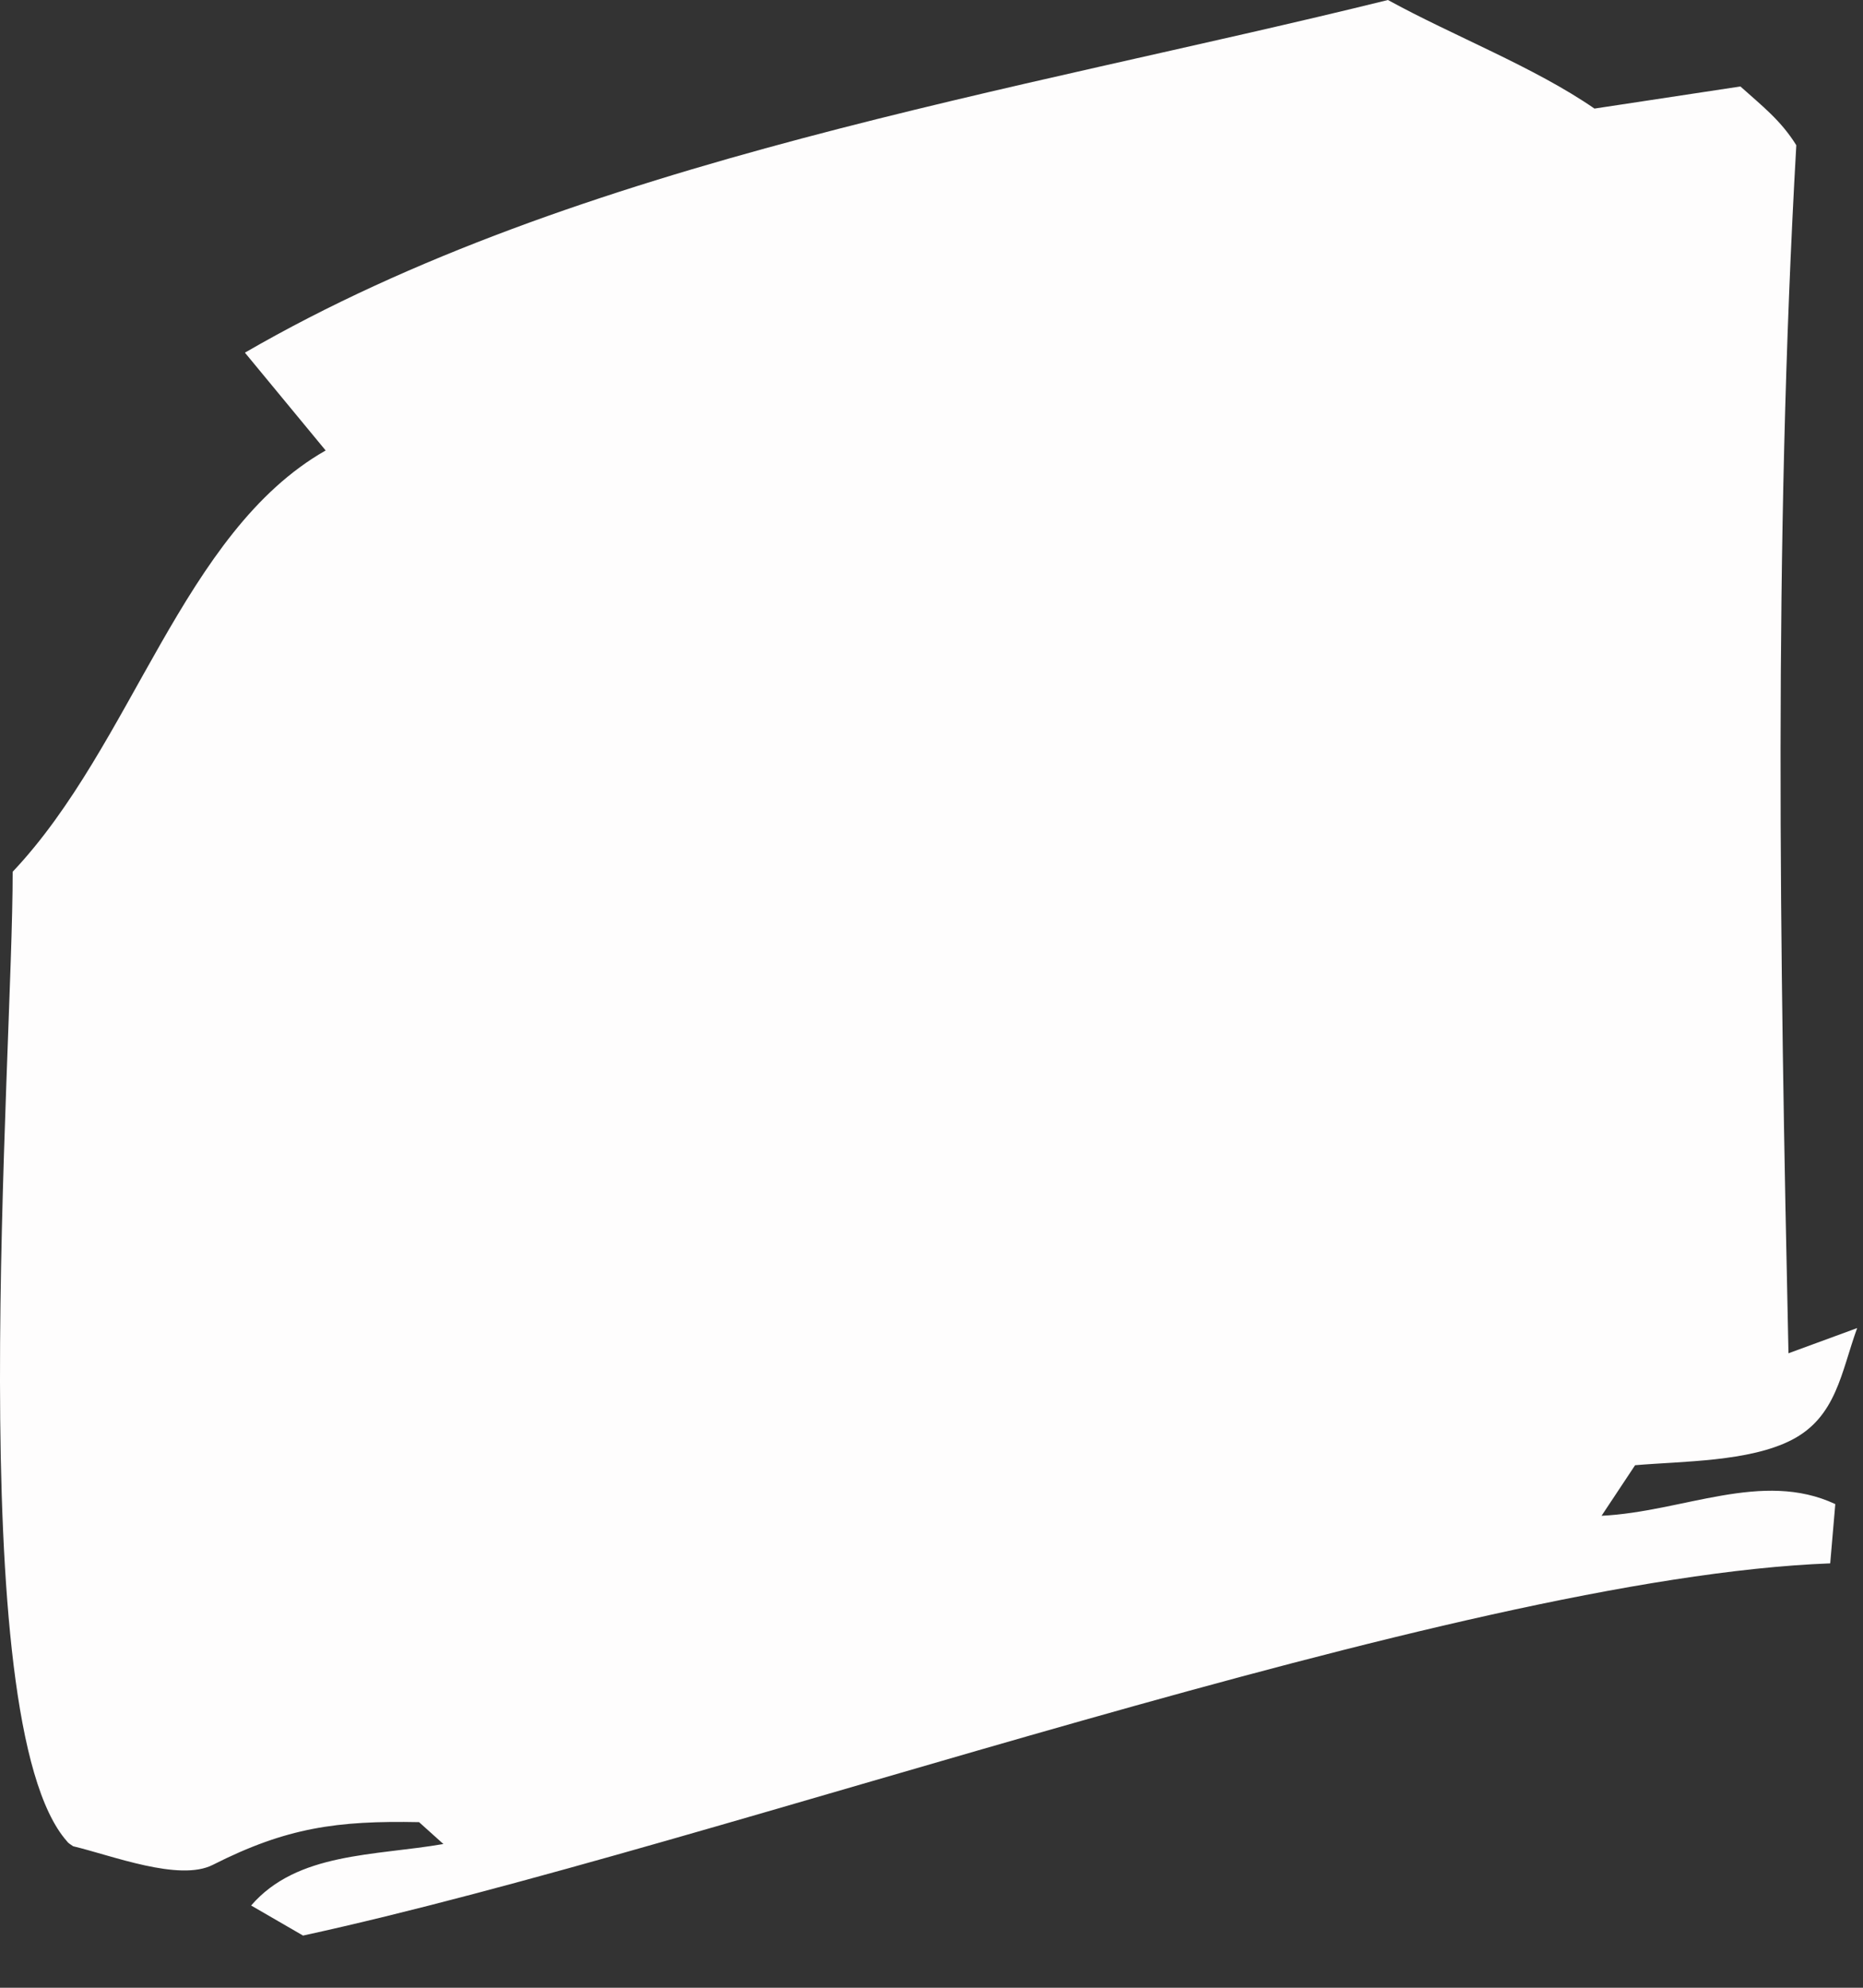 <?xml version="1.0" encoding="utf-8"?>
<svg xmlns="http://www.w3.org/2000/svg" fill="none" height="100%" overflow="visible" preserveAspectRatio="none" style="display: block;" viewBox="0 0 15 16" width="100%">
<rect x="0" y="0" width="15" height="16" fill="#333333" stroke="none"/>
<path d="M1.973 2.838C4.658 1.284 8.186 0.739 11.175 0C11.705 0.291 12.352 0.539 12.838 0.874L14.013 0.696C14.189 0.854 14.338 0.968 14.463 1.169C14.279 4.392 14.33 7.666 14.4 10.893L14.953 10.69C14.824 11.044 14.787 11.405 14.425 11.591C14.081 11.767 13.548 11.761 13.165 11.794L12.895 12.201C13.552 12.169 14.189 11.831 14.777 12.107L14.736 12.584C11.693 12.699 5.827 14.843 2.44 15.58L2.022 15.338C2.393 14.908 3.018 14.939 3.57 14.843L3.374 14.667C2.715 14.654 2.307 14.71 1.713 15.011C1.443 15.148 0.9 14.935 0.589 14.861C0.573 14.849 0.552 14.839 0.54 14.822C-0.318 13.856 0.104 8.516 0.102 7.017C1.072 5.991 1.468 4.283 2.622 3.626L1.973 2.84V2.838Z" fill="#FEFDFD" id="Vector"/>
</svg>